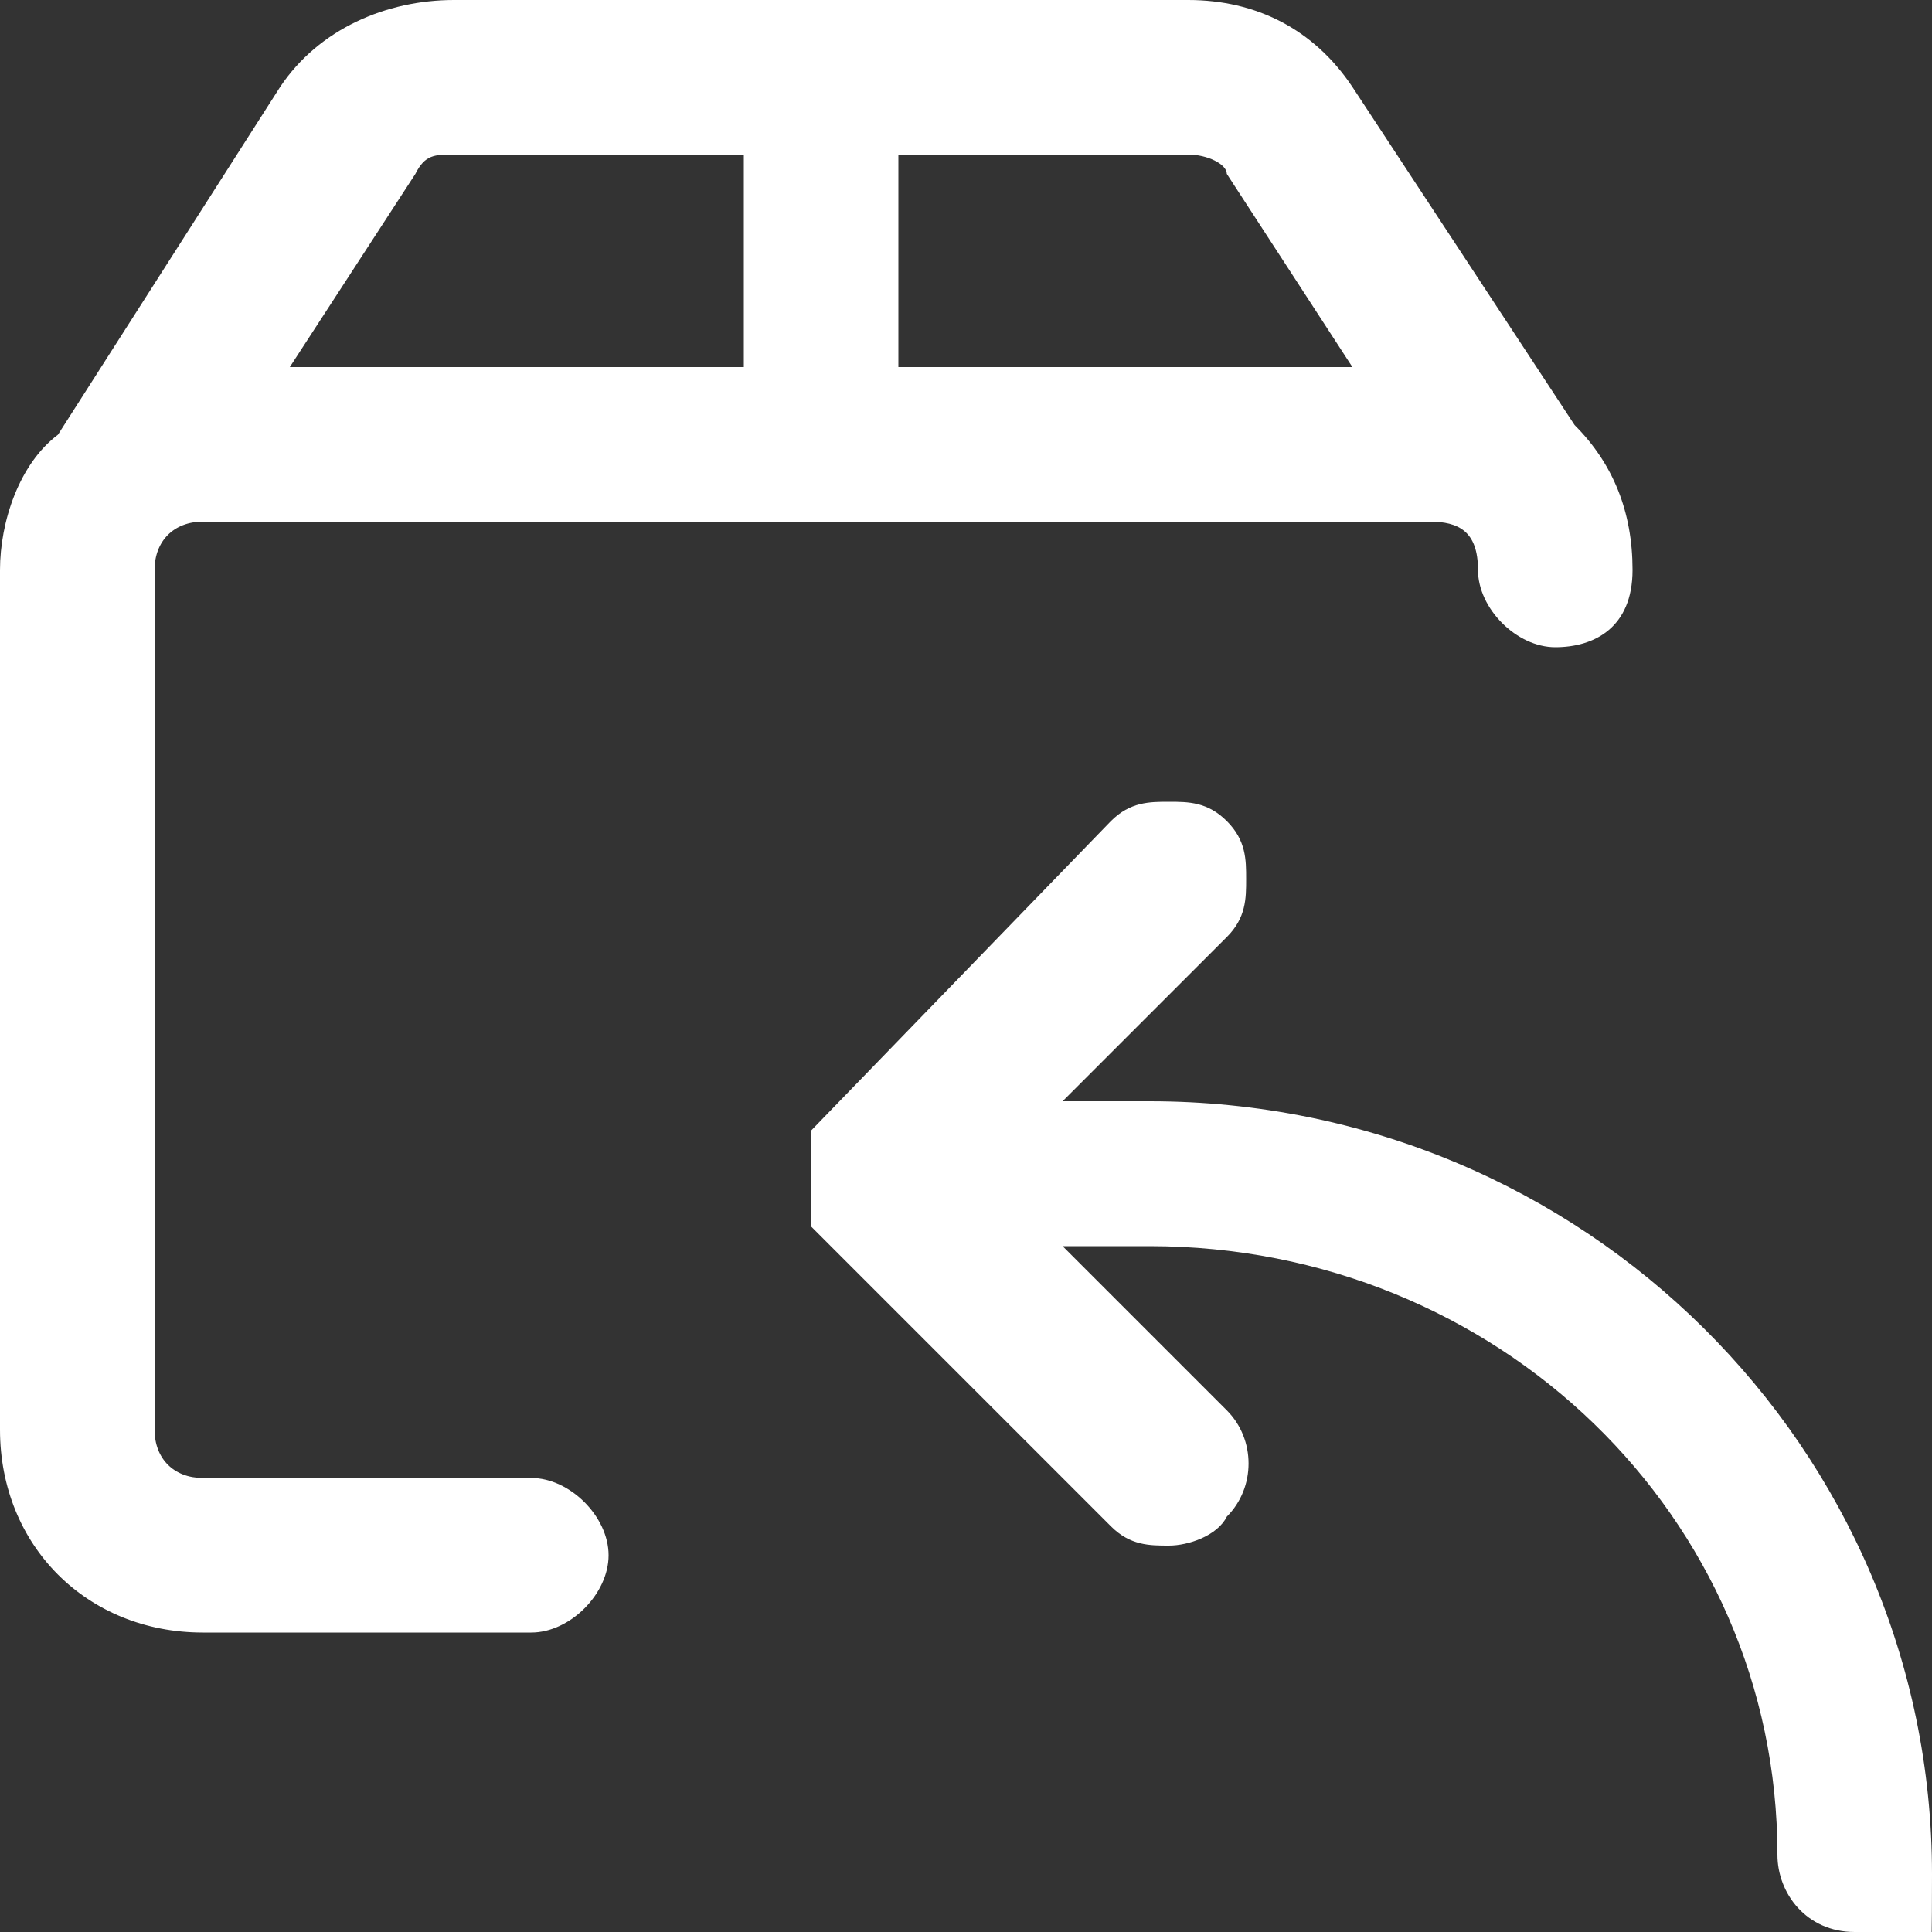 <?xml version="1.0" encoding="UTF-8"?>
<svg id="Ebene_1" data-name="Ebene 1" xmlns="http://www.w3.org/2000/svg" version="1.1" viewBox="0 0 20 20">
  <rect x="0" y="0" width="20" height="20" fill="#333333" stroke="none"/>
  <defs>
    <style>
      .cls-1 {
        fill: #fff;
        stroke-width: 0px;
      }
    </style>
  </defs>
  <path class="cls-1" d="M19.2,20c-.5,0-.8-.4-.8-.8,0-3.5-2.9-6.3-6.5-6.3h-.9l1.7,1.7c.3.3.3.8,0,1.1h0c-.1.2-.4.3-.6.3s-.4,0-.6-.2l-3.1-3.1s0,0,0,0h0c0,0,0-.2,0-.2h0c0-.1,0-.3,0-.3h0c0-.1,0-.3,0-.3h0c0-.1,0-.2,0-.2h0c0,0,3.1-3.2,3.1-3.2.2-.2.4-.2.6-.2s.4,0,.6.2c.2.2.2.4.2.6s0,.4-.2.6l-1.7,1.7h.9c4.5,0,8.1,3.6,8.1,8s-.4.8-.8.8ZM2.1,16.9c-1.2,0-2.1-.9-2.1-2.1V5.9c0-.5.2-1.1.6-1.4L2.9.9C3.3.3,4,0,4.7,0h7.6c.7,0,1.3.3,1.7.9l2.3,3.5c.4.4.6.9.6,1.5s-.4.8-.8.8-.8-.4-.8-.8-.2-.5-.5-.5H2.1c-.3,0-.5.2-.5.5v8.9c0,.3.2.5.5.5h3.4c.4,0,.8.4.8.8s-.4.8-.8.8h-3.4ZM9.3,3.8h4.7l-1.3-2c0-.1-.2-.2-.4-.2h-3v2.2ZM4.7,1.6c-.2,0-.3,0-.4.2l-1.3,2h4.7V1.6h-3Z"/>
</svg>